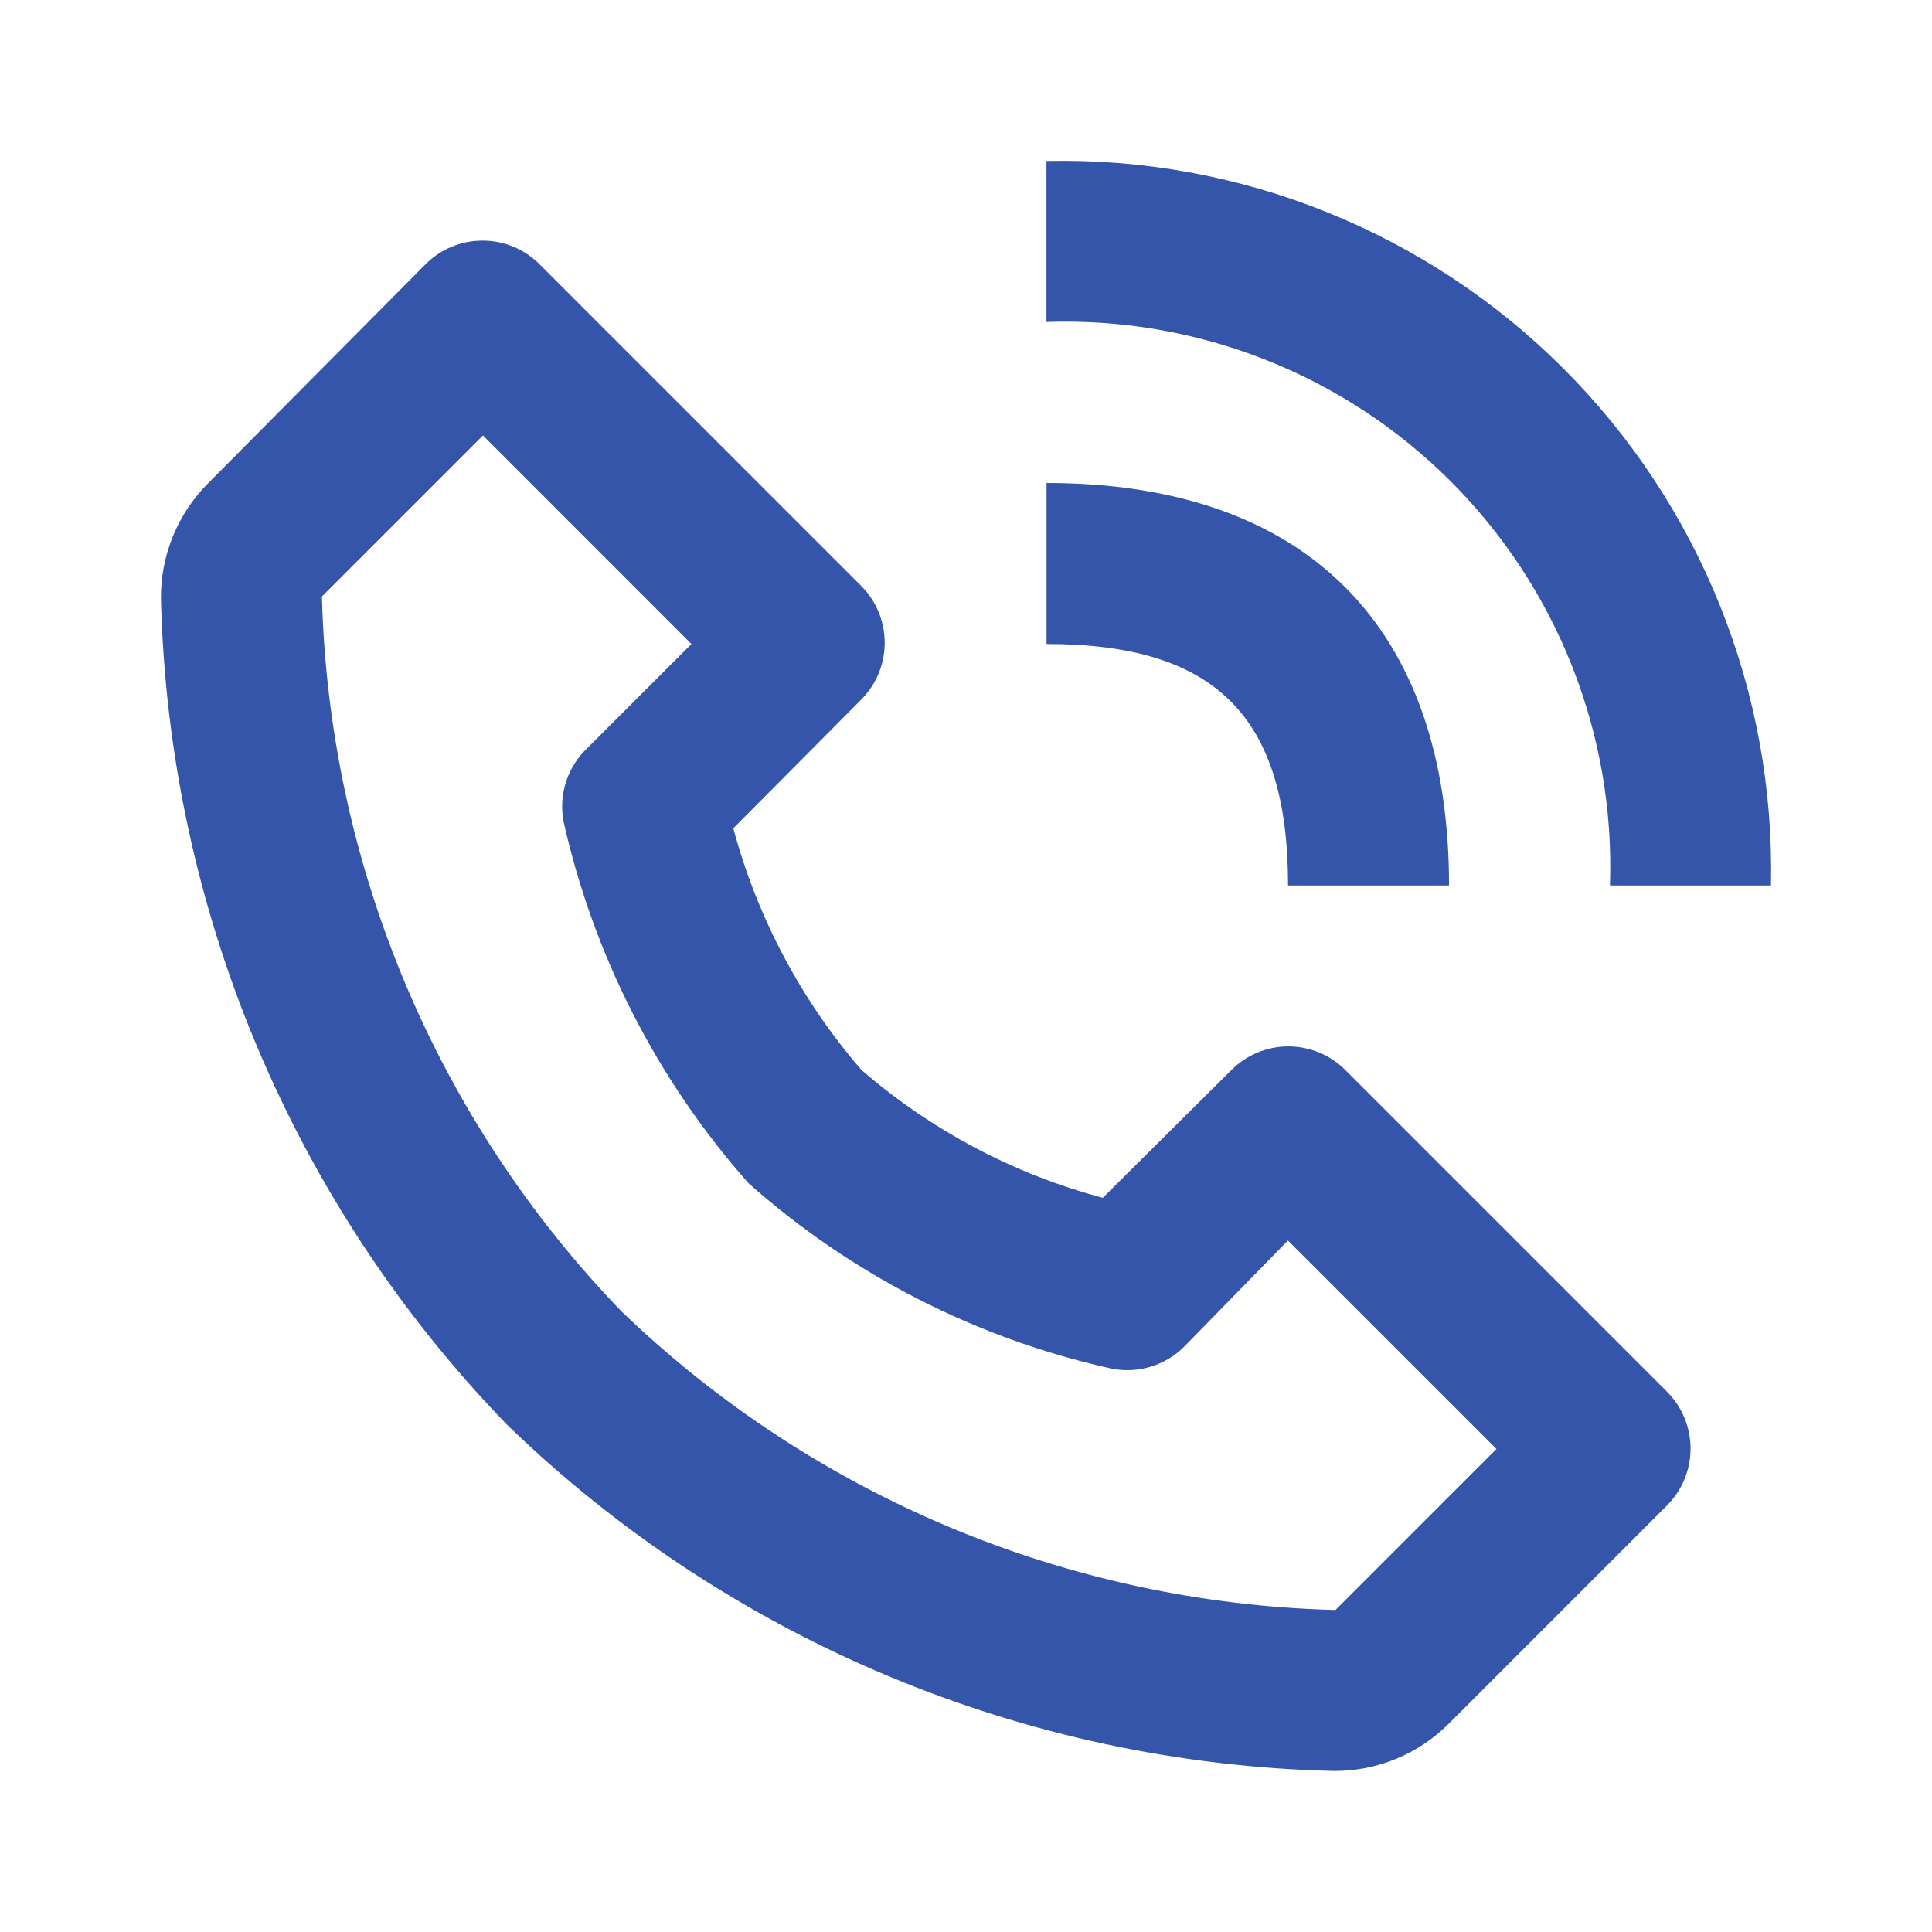<svg width="52" height="52" viewBox="0 0 52 52" fill="none" xmlns="http://www.w3.org/2000/svg">
<path d="M35.9 47.666C36.476 47.669 37.046 47.558 37.578 47.339C38.11 47.119 38.593 46.796 38.999 46.388L44.87 40.516C45.274 40.11 45.501 39.561 45.501 38.989C45.501 38.416 45.274 37.867 44.87 37.461L36.204 28.794C35.798 28.391 35.249 28.164 34.676 28.164C34.104 28.164 33.555 28.391 33.149 28.794L29.682 32.239C27.282 31.599 25.059 30.421 23.182 28.794C21.559 26.914 20.382 24.692 19.737 22.294L23.182 18.828C23.586 18.422 23.812 17.873 23.812 17.3C23.812 16.728 23.586 16.179 23.182 15.773L14.515 7.106C14.11 6.702 13.56 6.476 12.988 6.476C12.415 6.476 11.866 6.702 11.46 7.106L5.61 12.999C5.202 13.405 4.879 13.888 4.66 14.42C4.44 14.952 4.329 15.522 4.332 16.098C4.529 24.423 7.855 32.368 13.649 38.349C19.63 44.143 27.576 47.469 35.9 47.666V47.666ZM12.999 11.721L18.61 17.333L15.815 20.128C15.551 20.376 15.352 20.686 15.239 21.031C15.125 21.375 15.1 21.742 15.165 22.099C15.975 25.718 17.69 29.073 20.149 31.849C22.923 34.311 26.278 36.026 29.899 36.833C30.25 36.906 30.614 36.891 30.958 36.789C31.303 36.687 31.616 36.501 31.87 36.248L34.665 33.388L40.277 38.999L35.944 43.333C28.759 43.148 21.903 40.28 16.725 35.294C11.727 30.115 8.851 23.25 8.665 16.054L12.999 11.721ZM43.332 23.833H47.665C47.722 21.256 47.256 18.696 46.295 16.304C45.336 13.913 43.901 11.741 42.079 9.919C40.257 8.097 38.085 6.663 35.694 5.703C33.303 4.742 30.742 4.276 28.165 4.333V8.666C30.176 8.596 32.179 8.941 34.051 9.679C35.922 10.416 37.622 11.531 39.045 12.954C40.467 14.376 41.582 16.076 42.319 17.947C43.057 19.819 43.402 21.822 43.332 23.833Z" fill="#3455AA"/>
<path d="M28.168 17.333C32.718 17.333 34.668 19.283 34.668 23.833H39.001C39.001 16.857 35.145 13 28.168 13V17.333Z" fill="#3455AA"/>
</svg>
